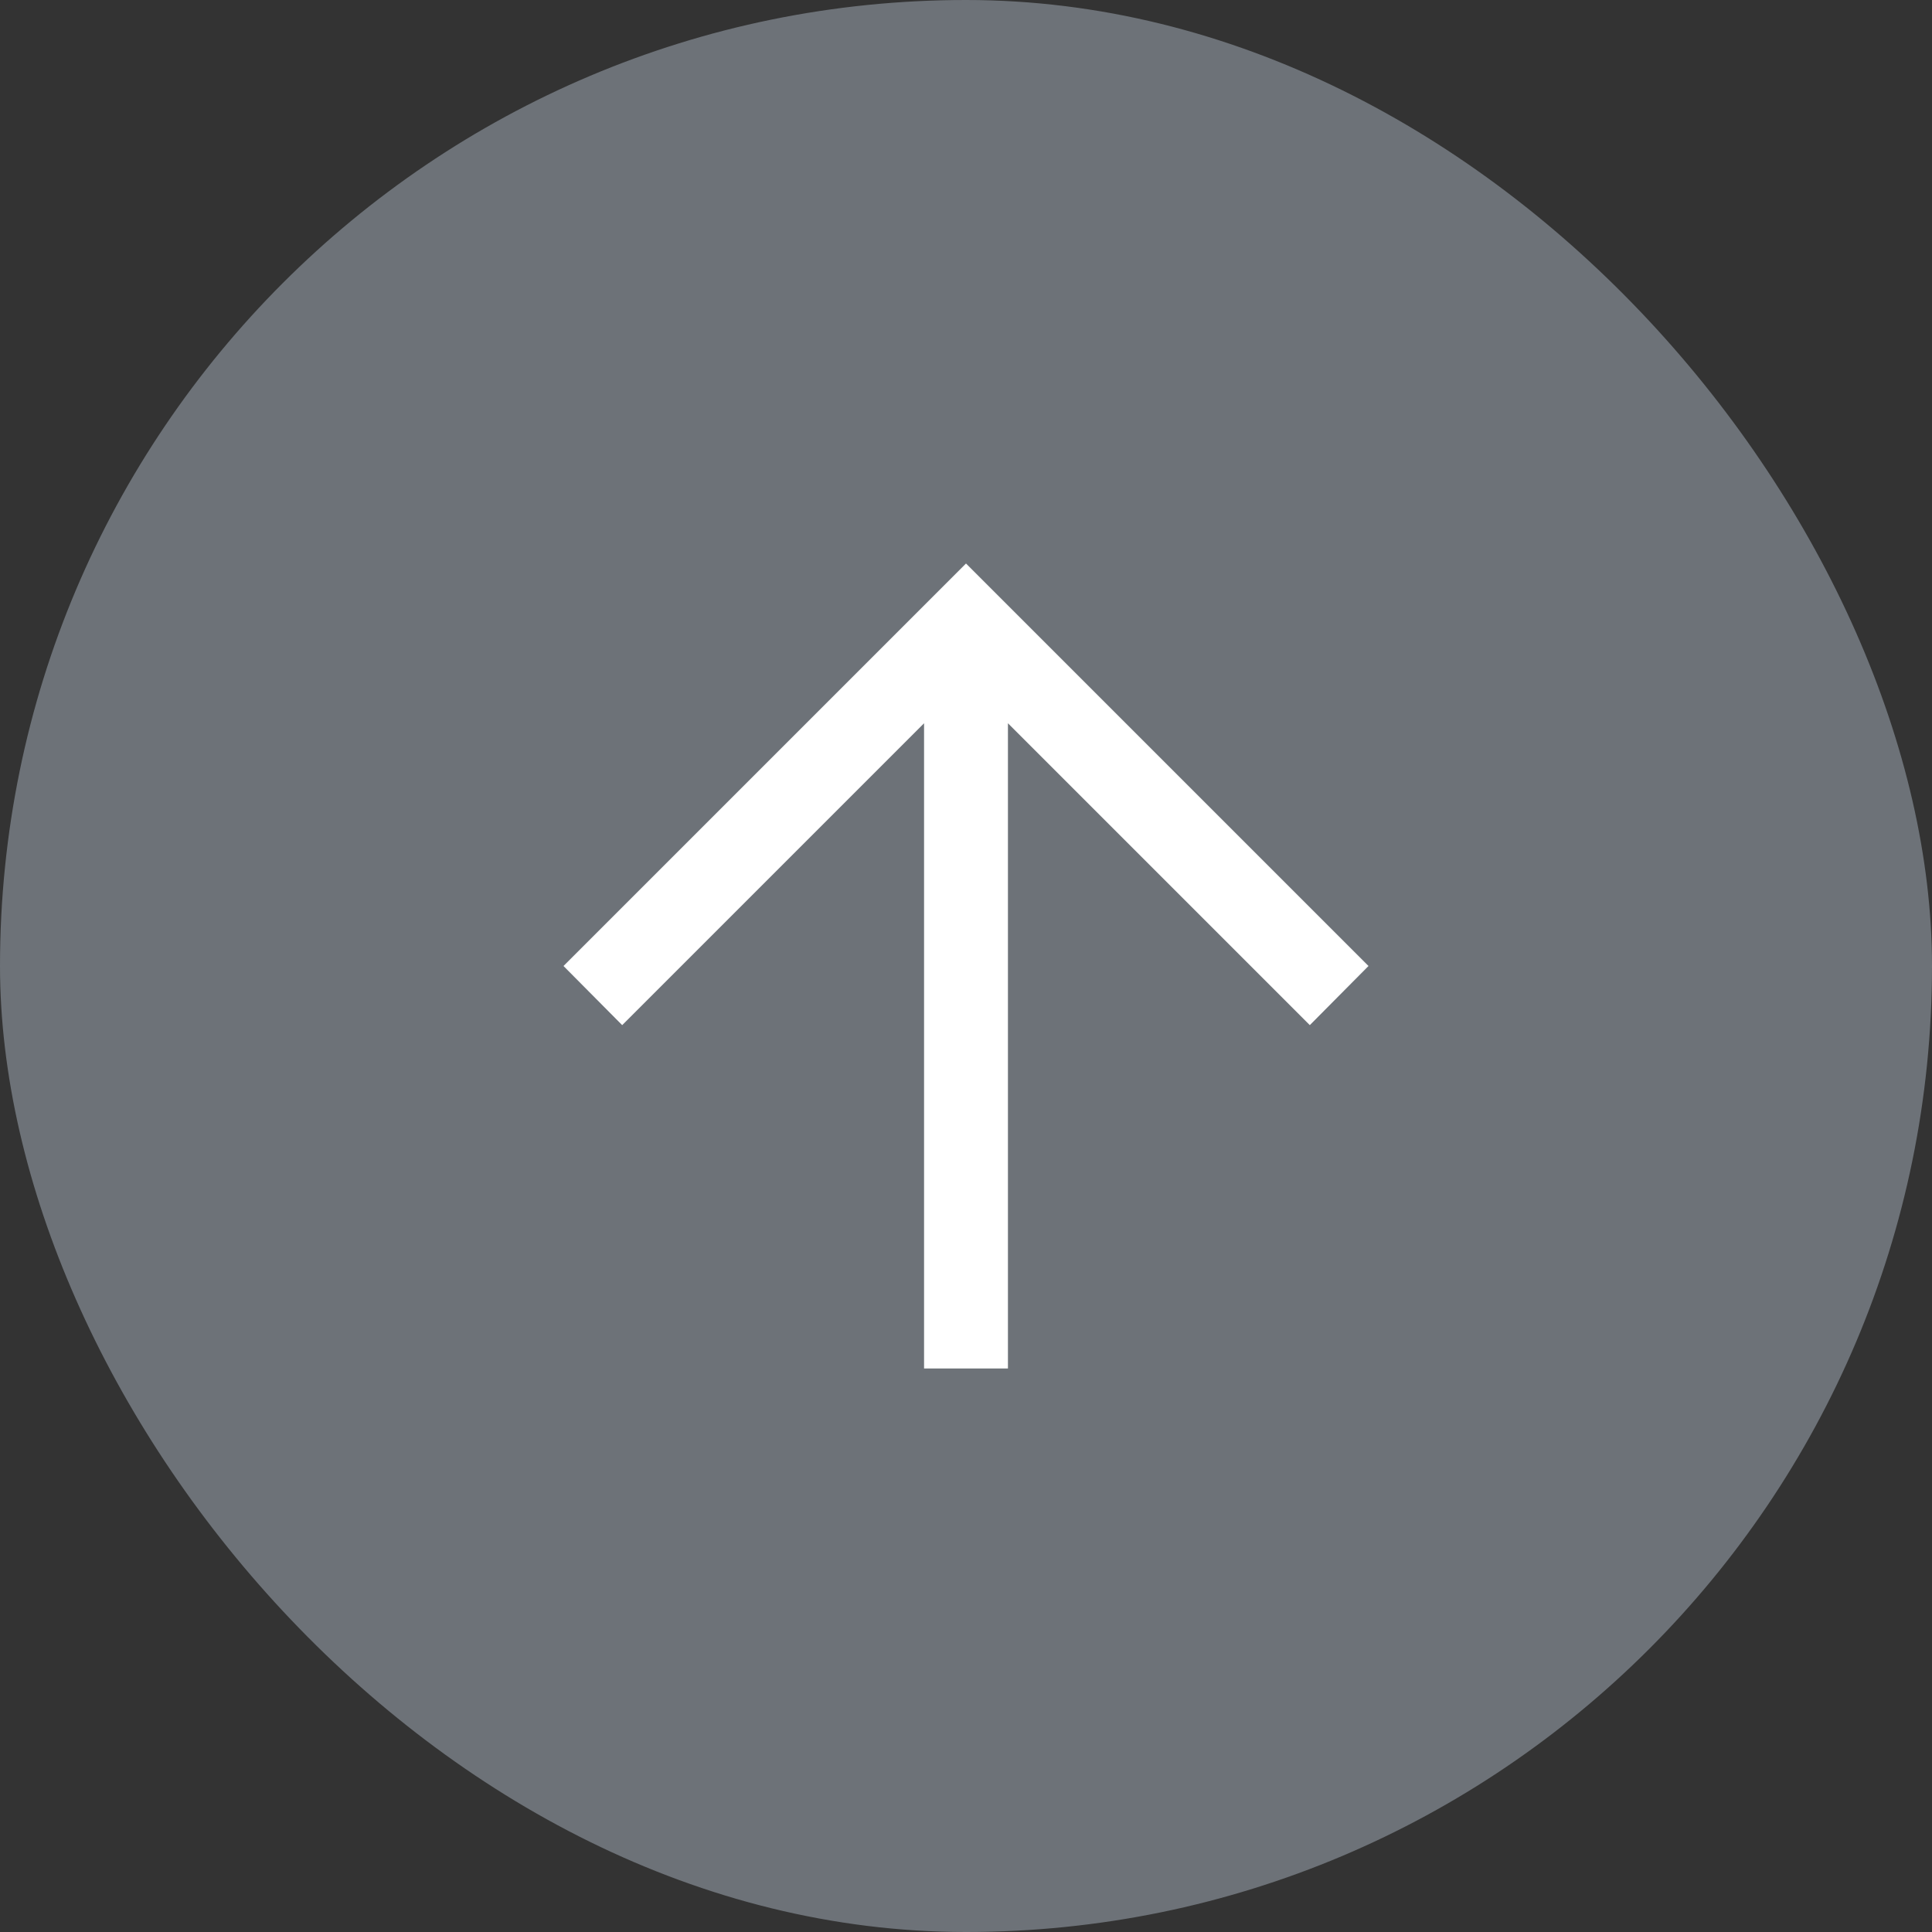 <svg width="48" height="48" viewBox="0 0 48 48" fill="none" xmlns="http://www.w3.org/2000/svg">
<rect x="0" y="0" width="48" height="48" fill="#333333" stroke="none"/>
<rect width="48" height="48" rx="24" fill="#6D7278"/>
<path d="M14 24L24 14L34 24L32.542 25.469L25.042 17.969L25.042 34L22.958 34L22.958 17.969L15.458 25.469L14 24Z" fill="white"/>
</svg>
